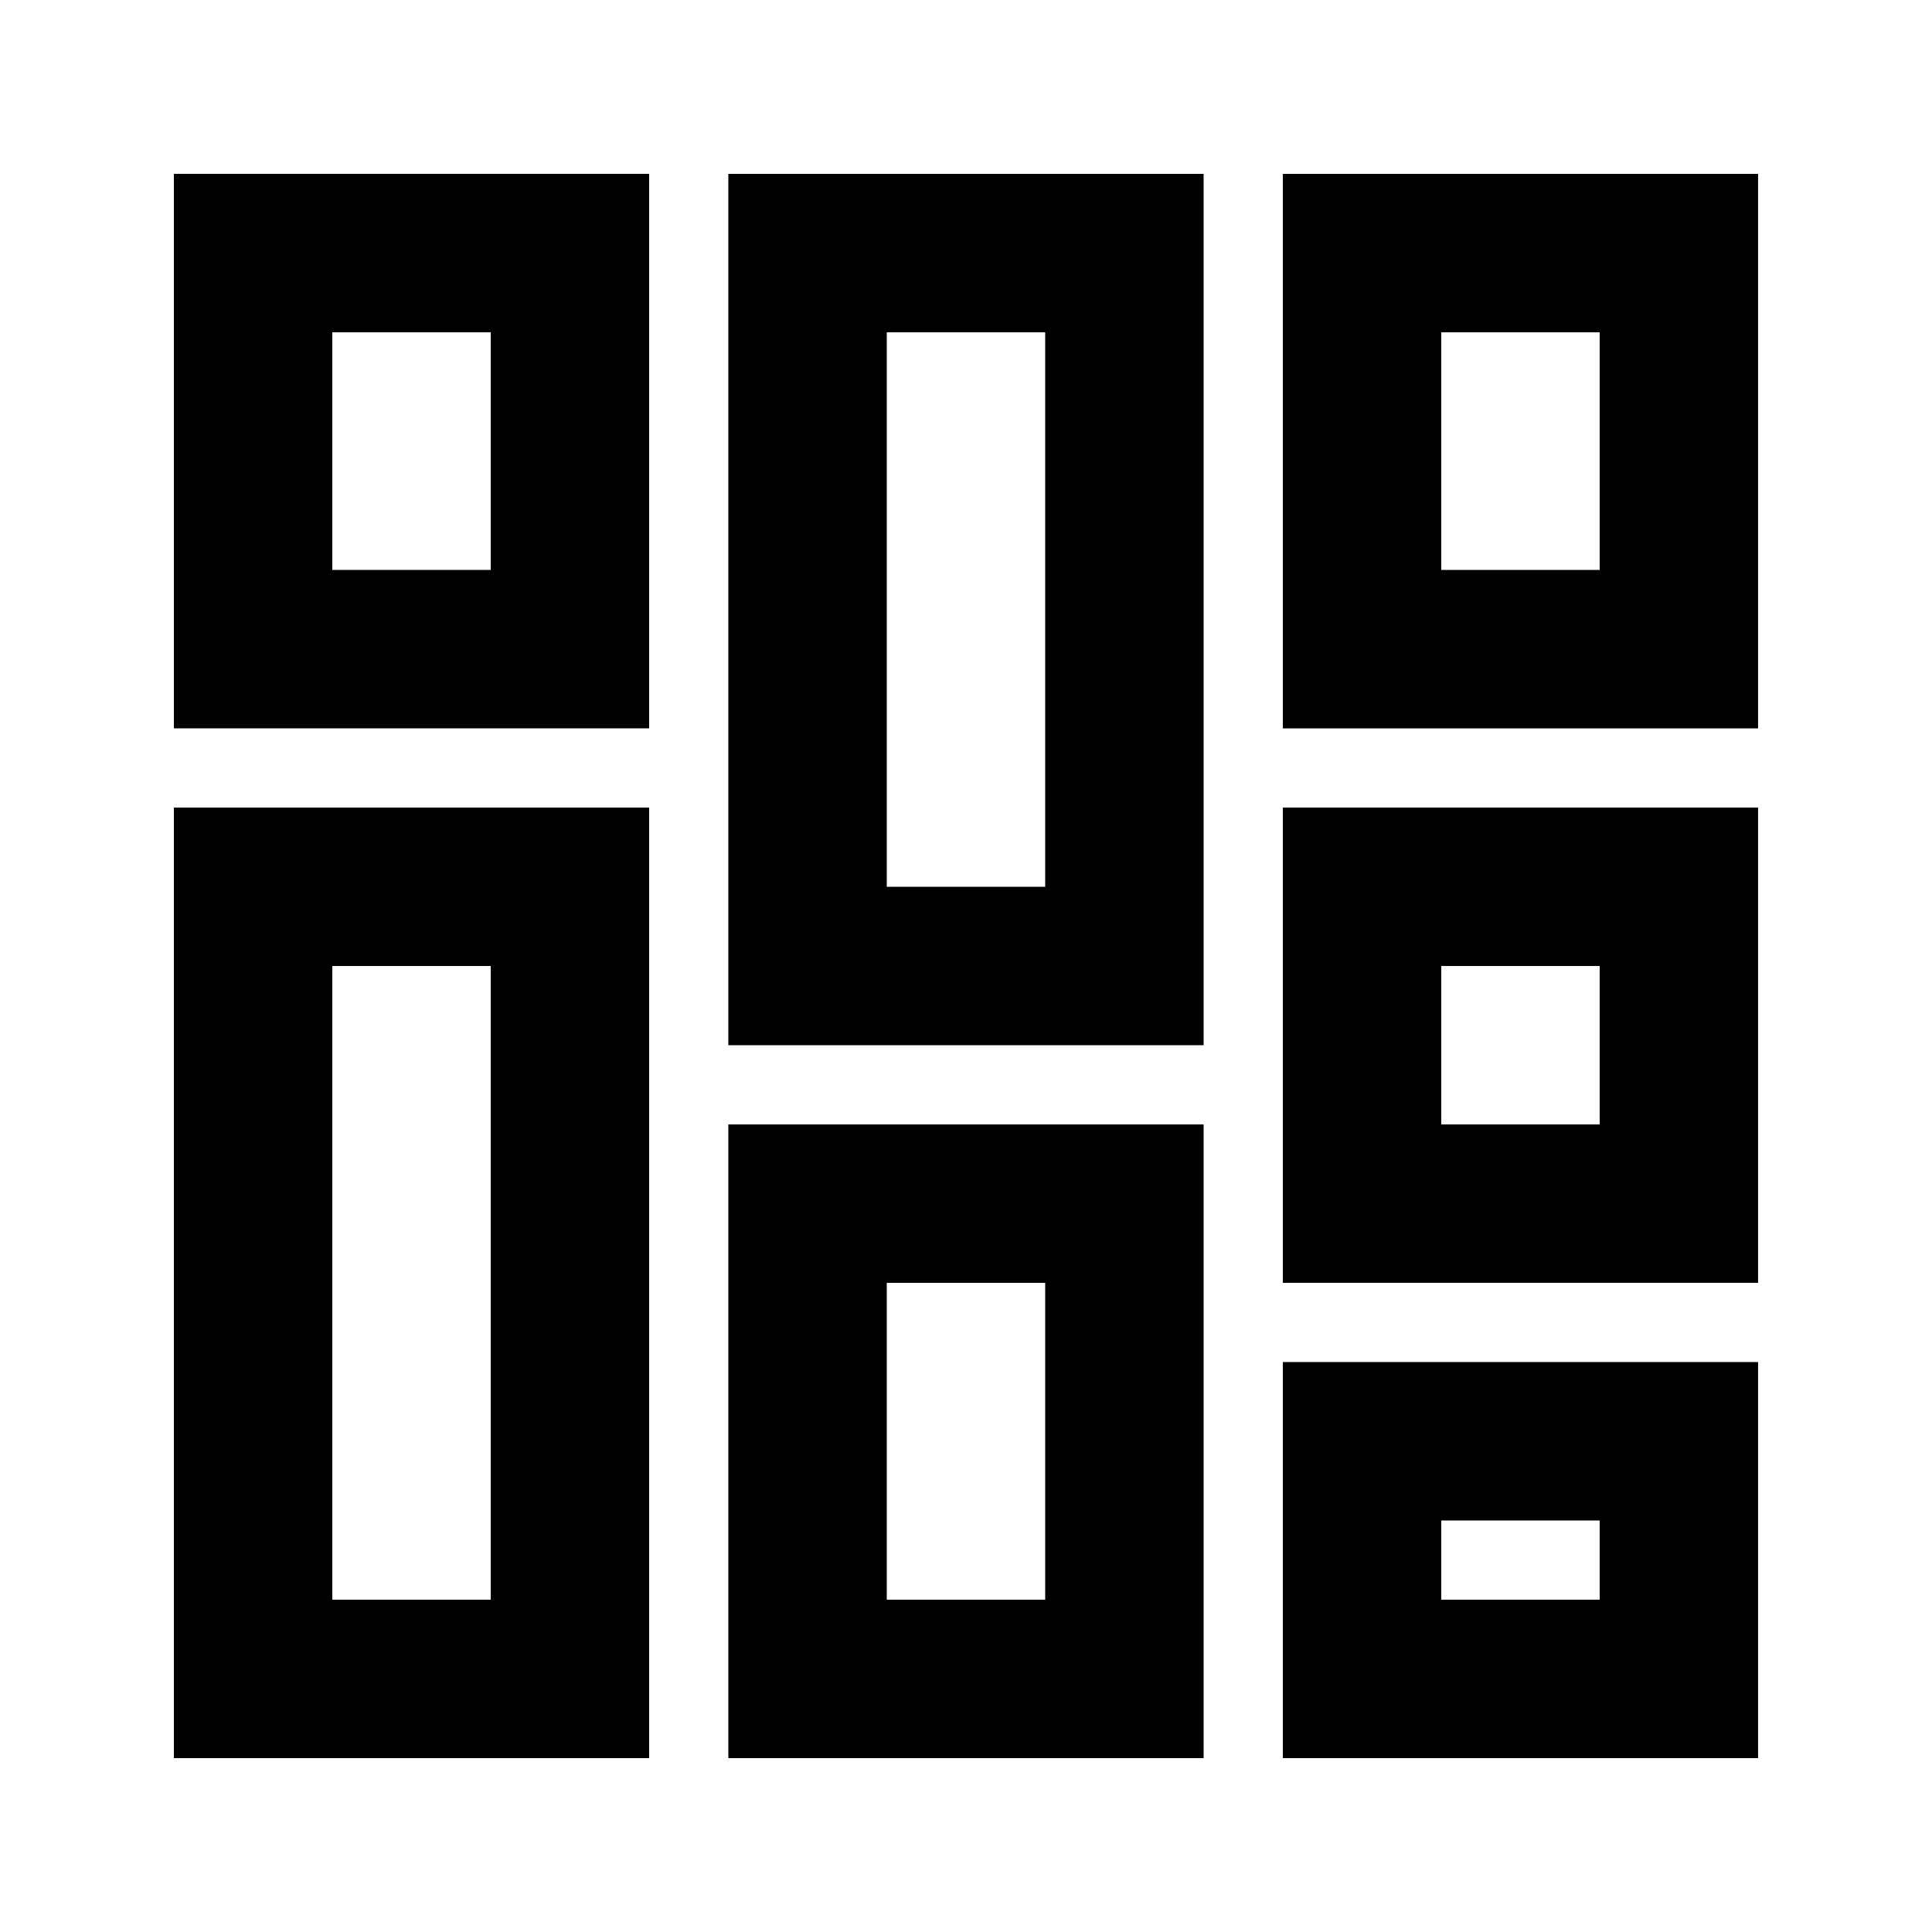 <?xml version="1.0" encoding="UTF-8"?>
<!-- Uploaded to: SVG Repo, www.svgrepo.com, Generator: SVG Repo Mixer Tools -->
<svg fill="#000000" width="800px" height="800px" version="1.1" viewBox="144 144 512 512" xmlns="http://www.w3.org/2000/svg">
 <g>
  <path d="m190.08 337.02h125.95v-146.95h-125.95zm41.984-104.96h41.984v62.977h-41.984z"/>
  <path d="m190.08 609.92h125.95v-251.9h-125.95zm41.984-209.92h41.984v167.94l-41.984-0.004z"/>
  <path d="m337.02 420.99h125.95v-230.91h-125.95zm41.984-188.93h41.984v146.95h-41.984z"/>
  <path d="m337.02 609.92h125.95v-167.94l-125.95 0.004zm41.984-125.95h41.984v83.969h-41.984z"/>
  <path d="m483.96 190.08v146.95h125.95v-146.95zm83.969 104.96h-41.984v-62.977h41.984z"/>
  <path d="m483.96 483.96h125.95v-125.95h-125.95zm41.984-83.965h41.984v41.984h-41.984z"/>
  <path d="m483.96 609.92h125.95v-104.96h-125.95zm41.984-62.977h41.984v20.992h-41.984z"/>
 </g>
</svg>